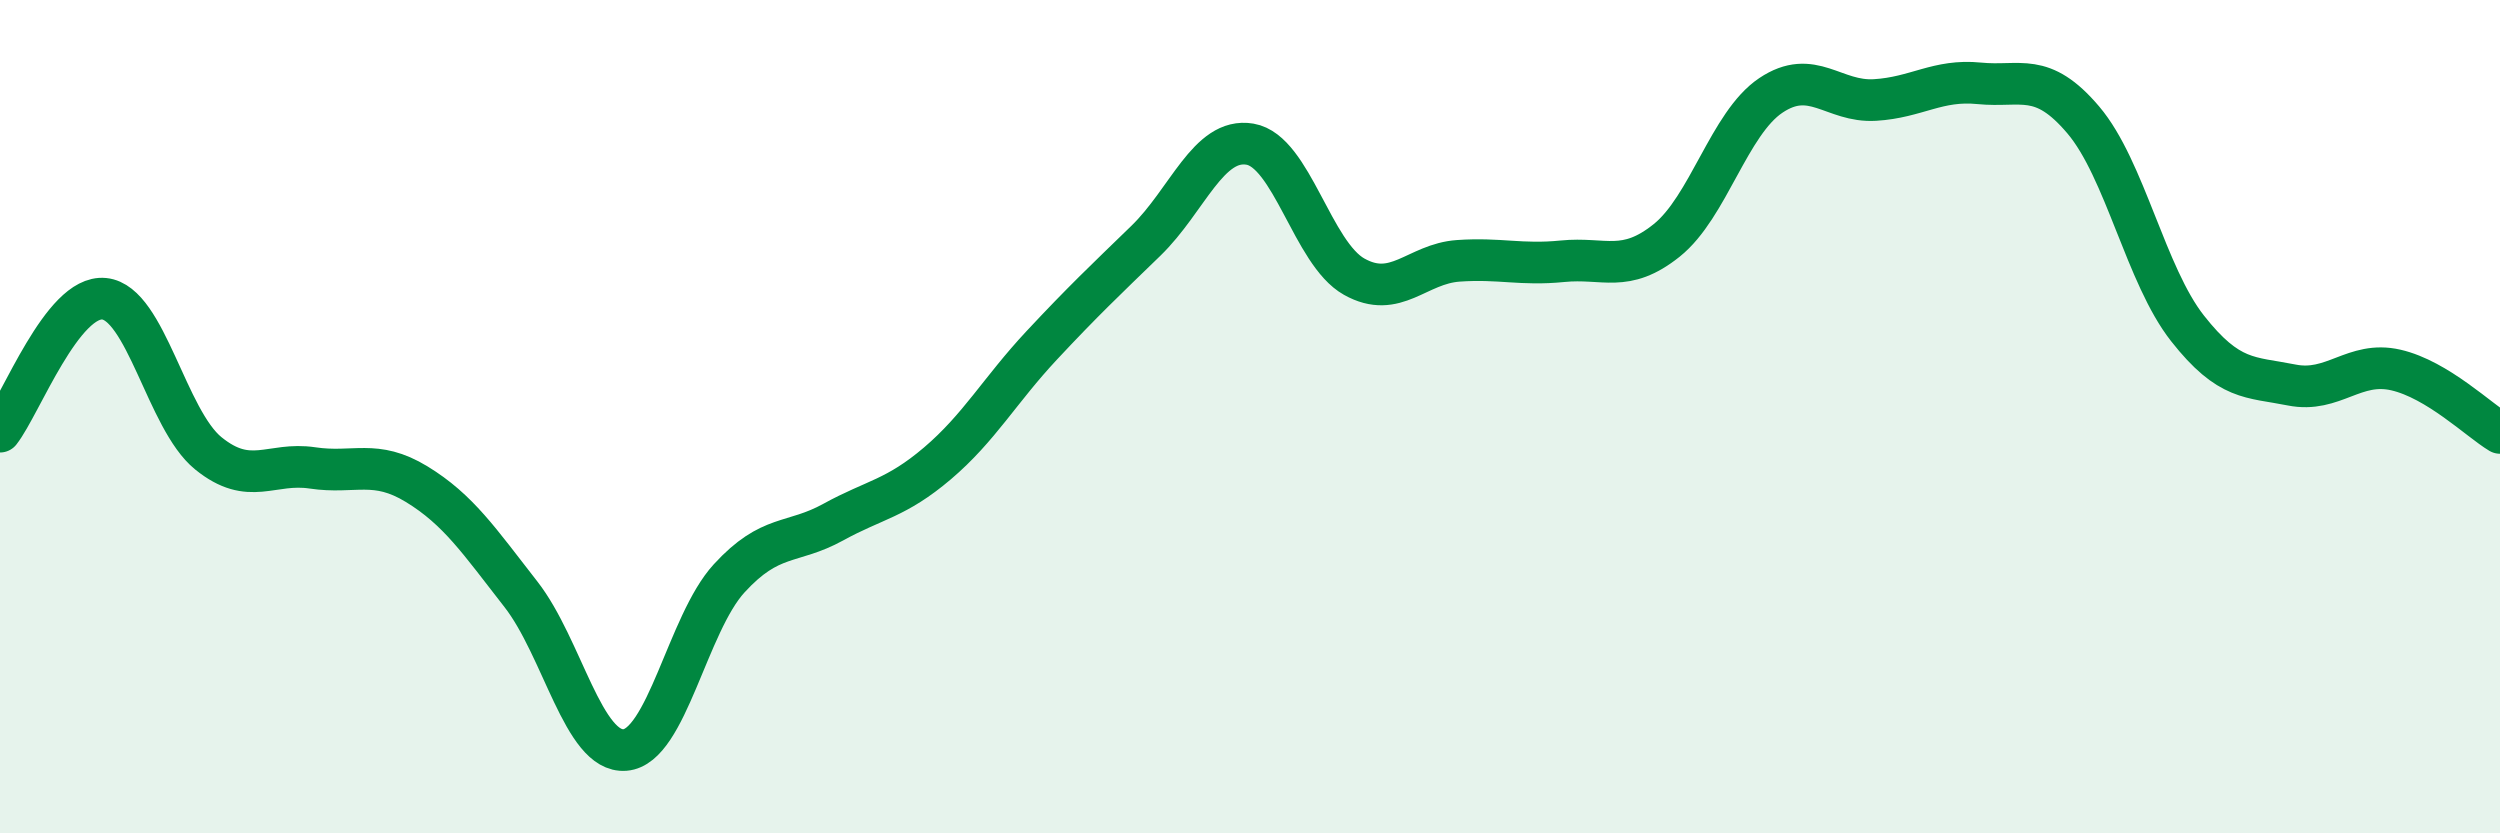 
    <svg width="60" height="20" viewBox="0 0 60 20" xmlns="http://www.w3.org/2000/svg">
      <path
        d="M 0,10.36 C 0.5,9.72 1.5,7.07 2.5,7.17 C 3.5,7.27 4,10.07 5,10.88 C 6,11.69 6.5,11.08 7.5,11.23 C 8.5,11.38 9,11.01 10,11.62 C 11,12.23 11.5,12.98 12.5,14.26 C 13.5,15.54 14,18.08 15,18 C 16,17.92 16.5,14.97 17.5,13.88 C 18.5,12.79 19,13.08 20,12.53 C 21,11.98 21.5,11.97 22.5,11.12 C 23.5,10.27 24,9.36 25,8.29 C 26,7.22 26.5,6.75 27.5,5.78 C 28.5,4.81 29,3.29 30,3.46 C 31,3.63 31.5,6.08 32.5,6.64 C 33.5,7.2 34,6.33 35,6.26 C 36,6.19 36.5,6.37 37.5,6.27 C 38.5,6.17 39,6.57 40,5.77 C 41,4.97 41.5,2.96 42.5,2.29 C 43.5,1.62 44,2.46 45,2.4 C 46,2.34 46.5,1.9 47.5,2 C 48.5,2.1 49,1.7 50,2.88 C 51,4.06 51.5,6.61 52.5,7.88 C 53.5,9.15 54,9.04 55,9.24 C 56,9.44 56.5,8.65 57.5,8.88 C 58.5,9.11 59.5,10.09 60,10.39L60 20L0 20Z"
        fill="#008740"
        opacity="0.1"
        stroke-linecap="round"
        stroke-linejoin="round"
      />
      <path
        d="M 0,10.36 C 0.5,9.72 1.5,7.07 2.5,7.17 C 3.5,7.27 4,10.07 5,10.88 C 6,11.69 6.5,11.08 7.5,11.23 C 8.5,11.38 9,11.01 10,11.62 C 11,12.23 11.5,12.98 12.5,14.26 C 13.5,15.54 14,18.08 15,18 C 16,17.92 16.5,14.97 17.5,13.88 C 18.5,12.79 19,13.08 20,12.53 C 21,11.98 21.5,11.97 22.5,11.12 C 23.5,10.27 24,9.36 25,8.29 C 26,7.22 26.5,6.75 27.5,5.78 C 28.5,4.81 29,3.29 30,3.46 C 31,3.63 31.5,6.08 32.5,6.64 C 33.5,7.2 34,6.33 35,6.26 C 36,6.19 36.5,6.37 37.5,6.27 C 38.5,6.17 39,6.57 40,5.77 C 41,4.97 41.5,2.96 42.5,2.29 C 43.5,1.62 44,2.46 45,2.4 C 46,2.34 46.5,1.9 47.5,2 C 48.5,2.1 49,1.7 50,2.88 C 51,4.06 51.5,6.61 52.5,7.88 C 53.5,9.15 54,9.04 55,9.24 C 56,9.44 56.5,8.65 57.5,8.88 C 58.5,9.11 59.5,10.09 60,10.39"
        stroke="#008740"
        stroke-width="1"
        fill="none"
        stroke-linecap="round"
        stroke-linejoin="round"
      />
    </svg>
  
